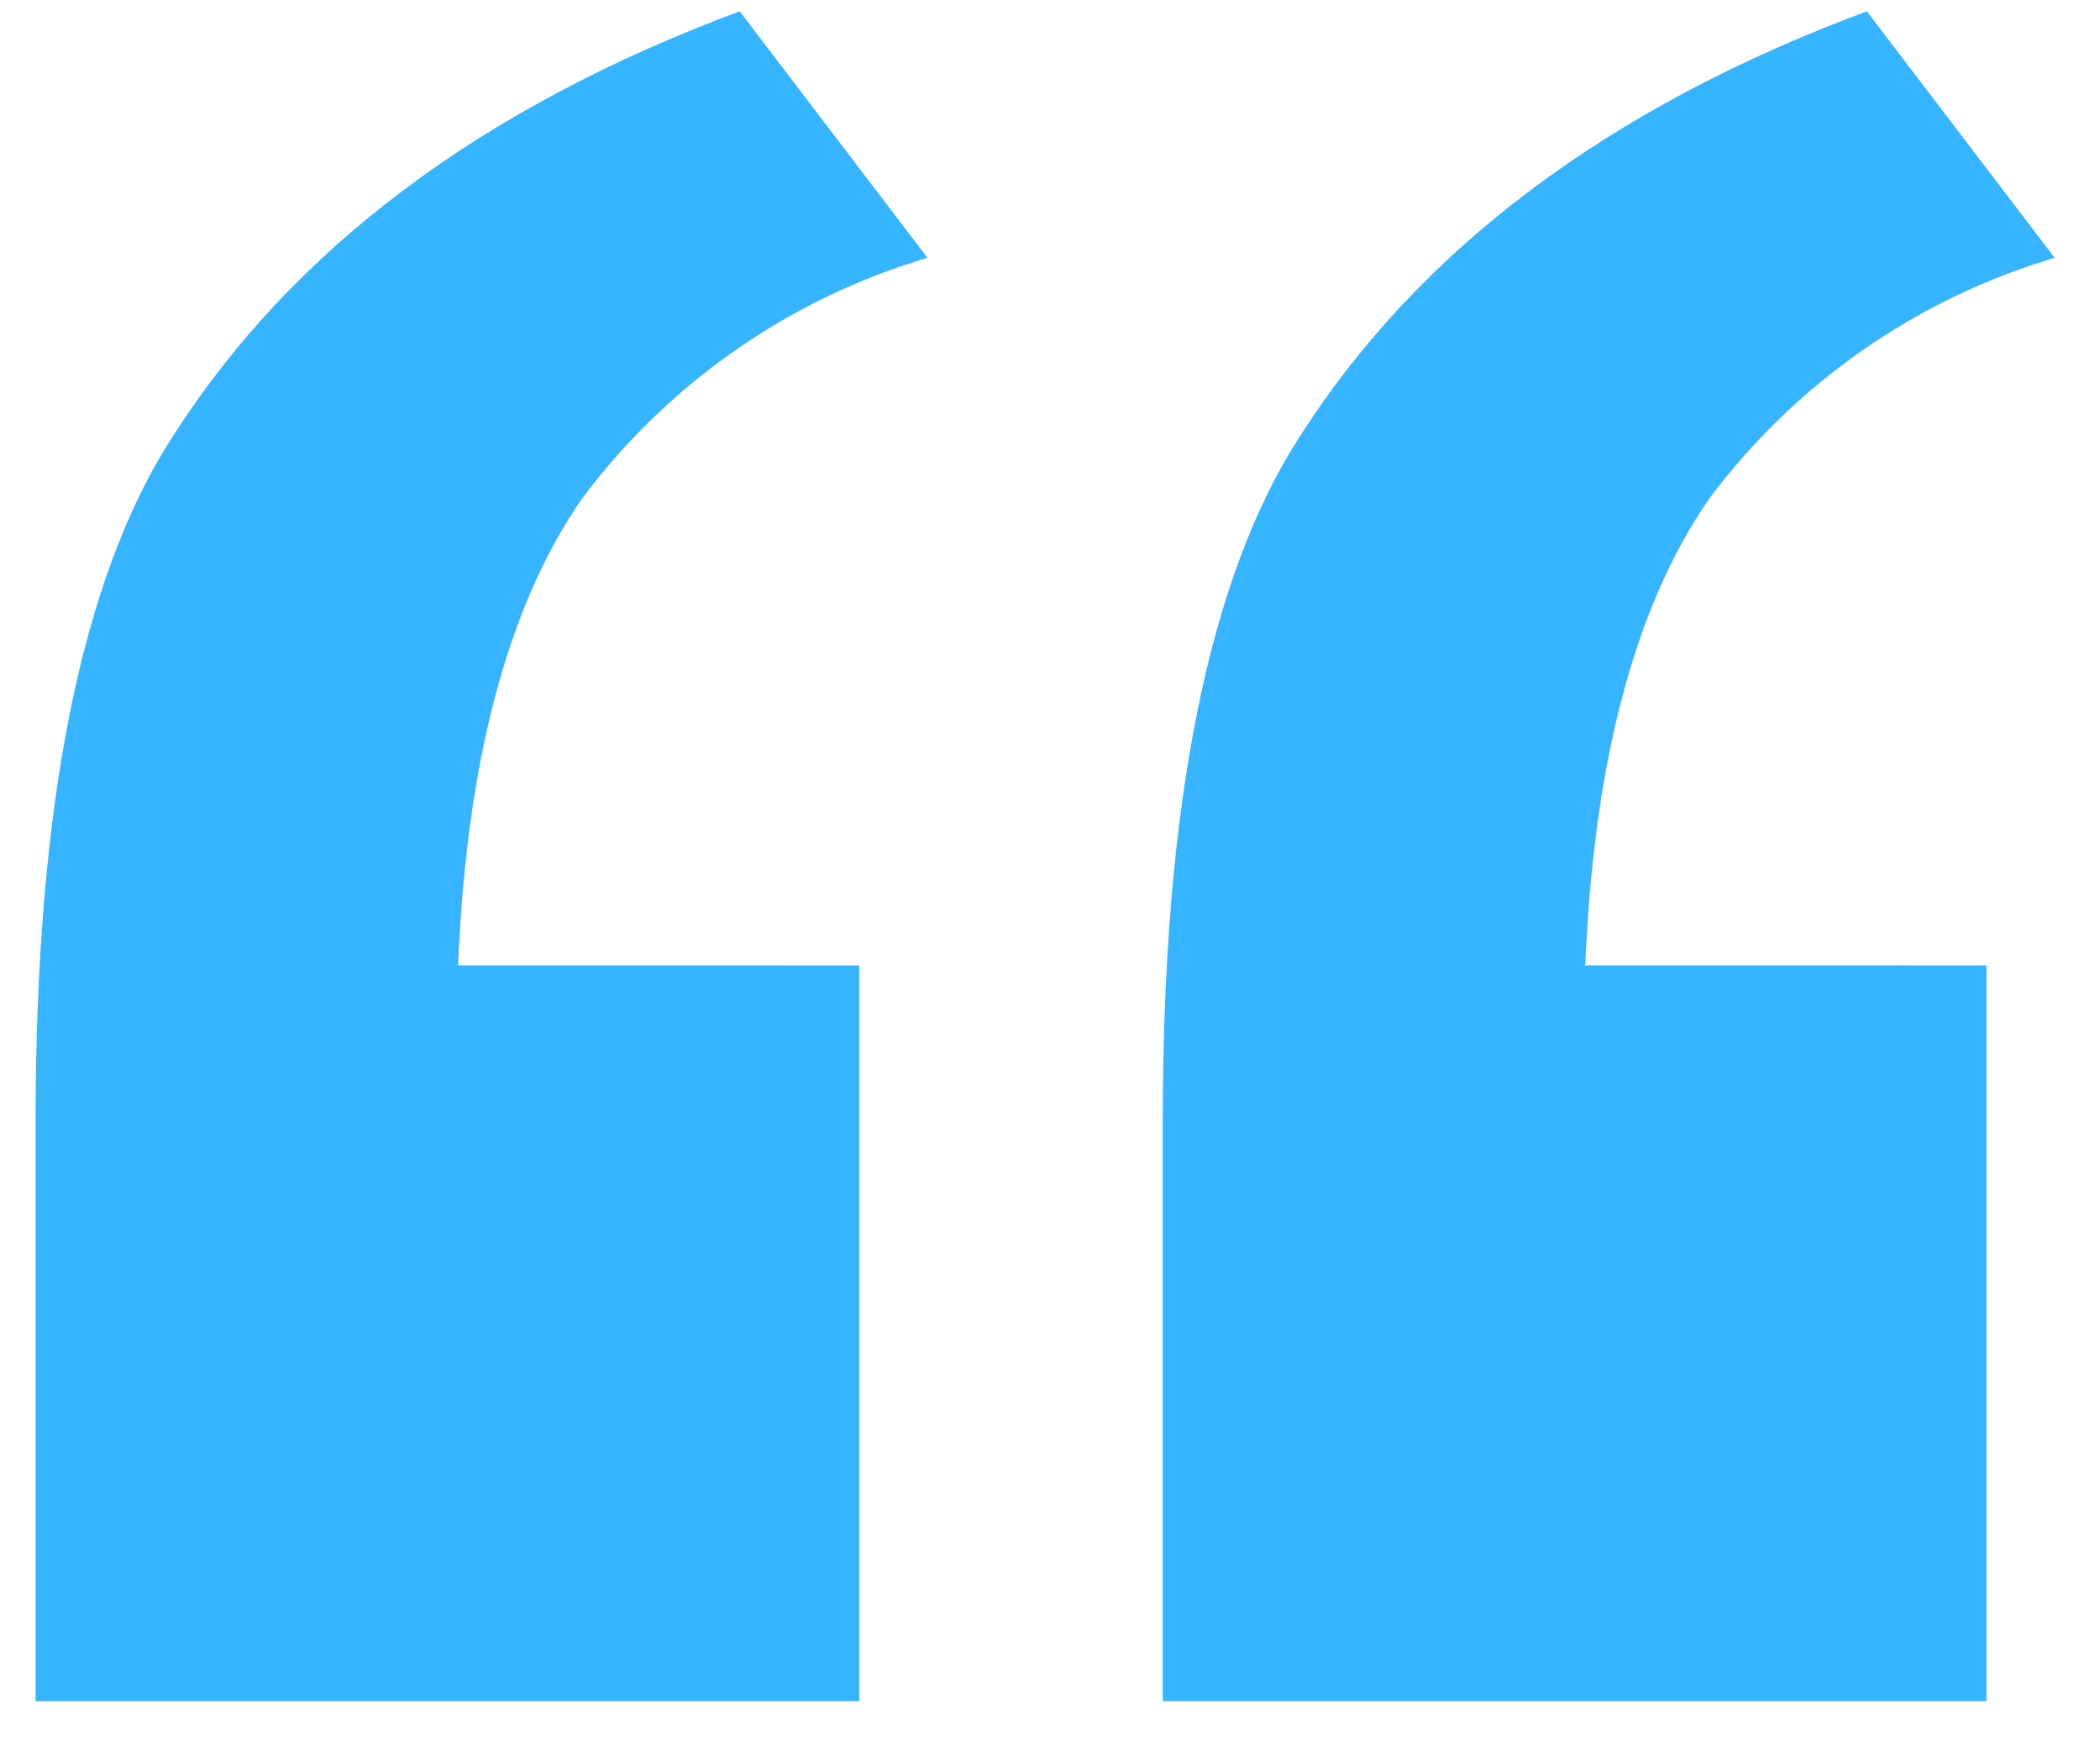<svg xmlns="http://www.w3.org/2000/svg" width="41" height="34" viewBox="0 0 41 34" fill="none"><g id="Group 199380"><path id="Path 265185" d="M16.775 18.852V33.22H0.695V21.876C0.695 15.735 1.584 11.29 3.362 8.54C5.694 4.874 9.387 2.101 14.442 0.221L18.107 5.034C15.409 5.834 13.041 7.486 11.358 9.743C9.913 11.829 9.108 14.865 8.943 18.851L16.775 18.852Z" fill="#36B4FF"></path><path id="Path 265186" d="M38.782 18.852V33.22H22.702V21.876C22.702 15.735 23.59 11.29 25.367 8.54C27.7 4.874 31.393 2.101 36.448 0.221L40.114 5.034C37.416 5.835 35.048 7.486 33.366 9.743C31.921 11.829 31.116 14.865 30.95 18.851L38.782 18.852Z" fill="#36B4FF"></path></g></svg>